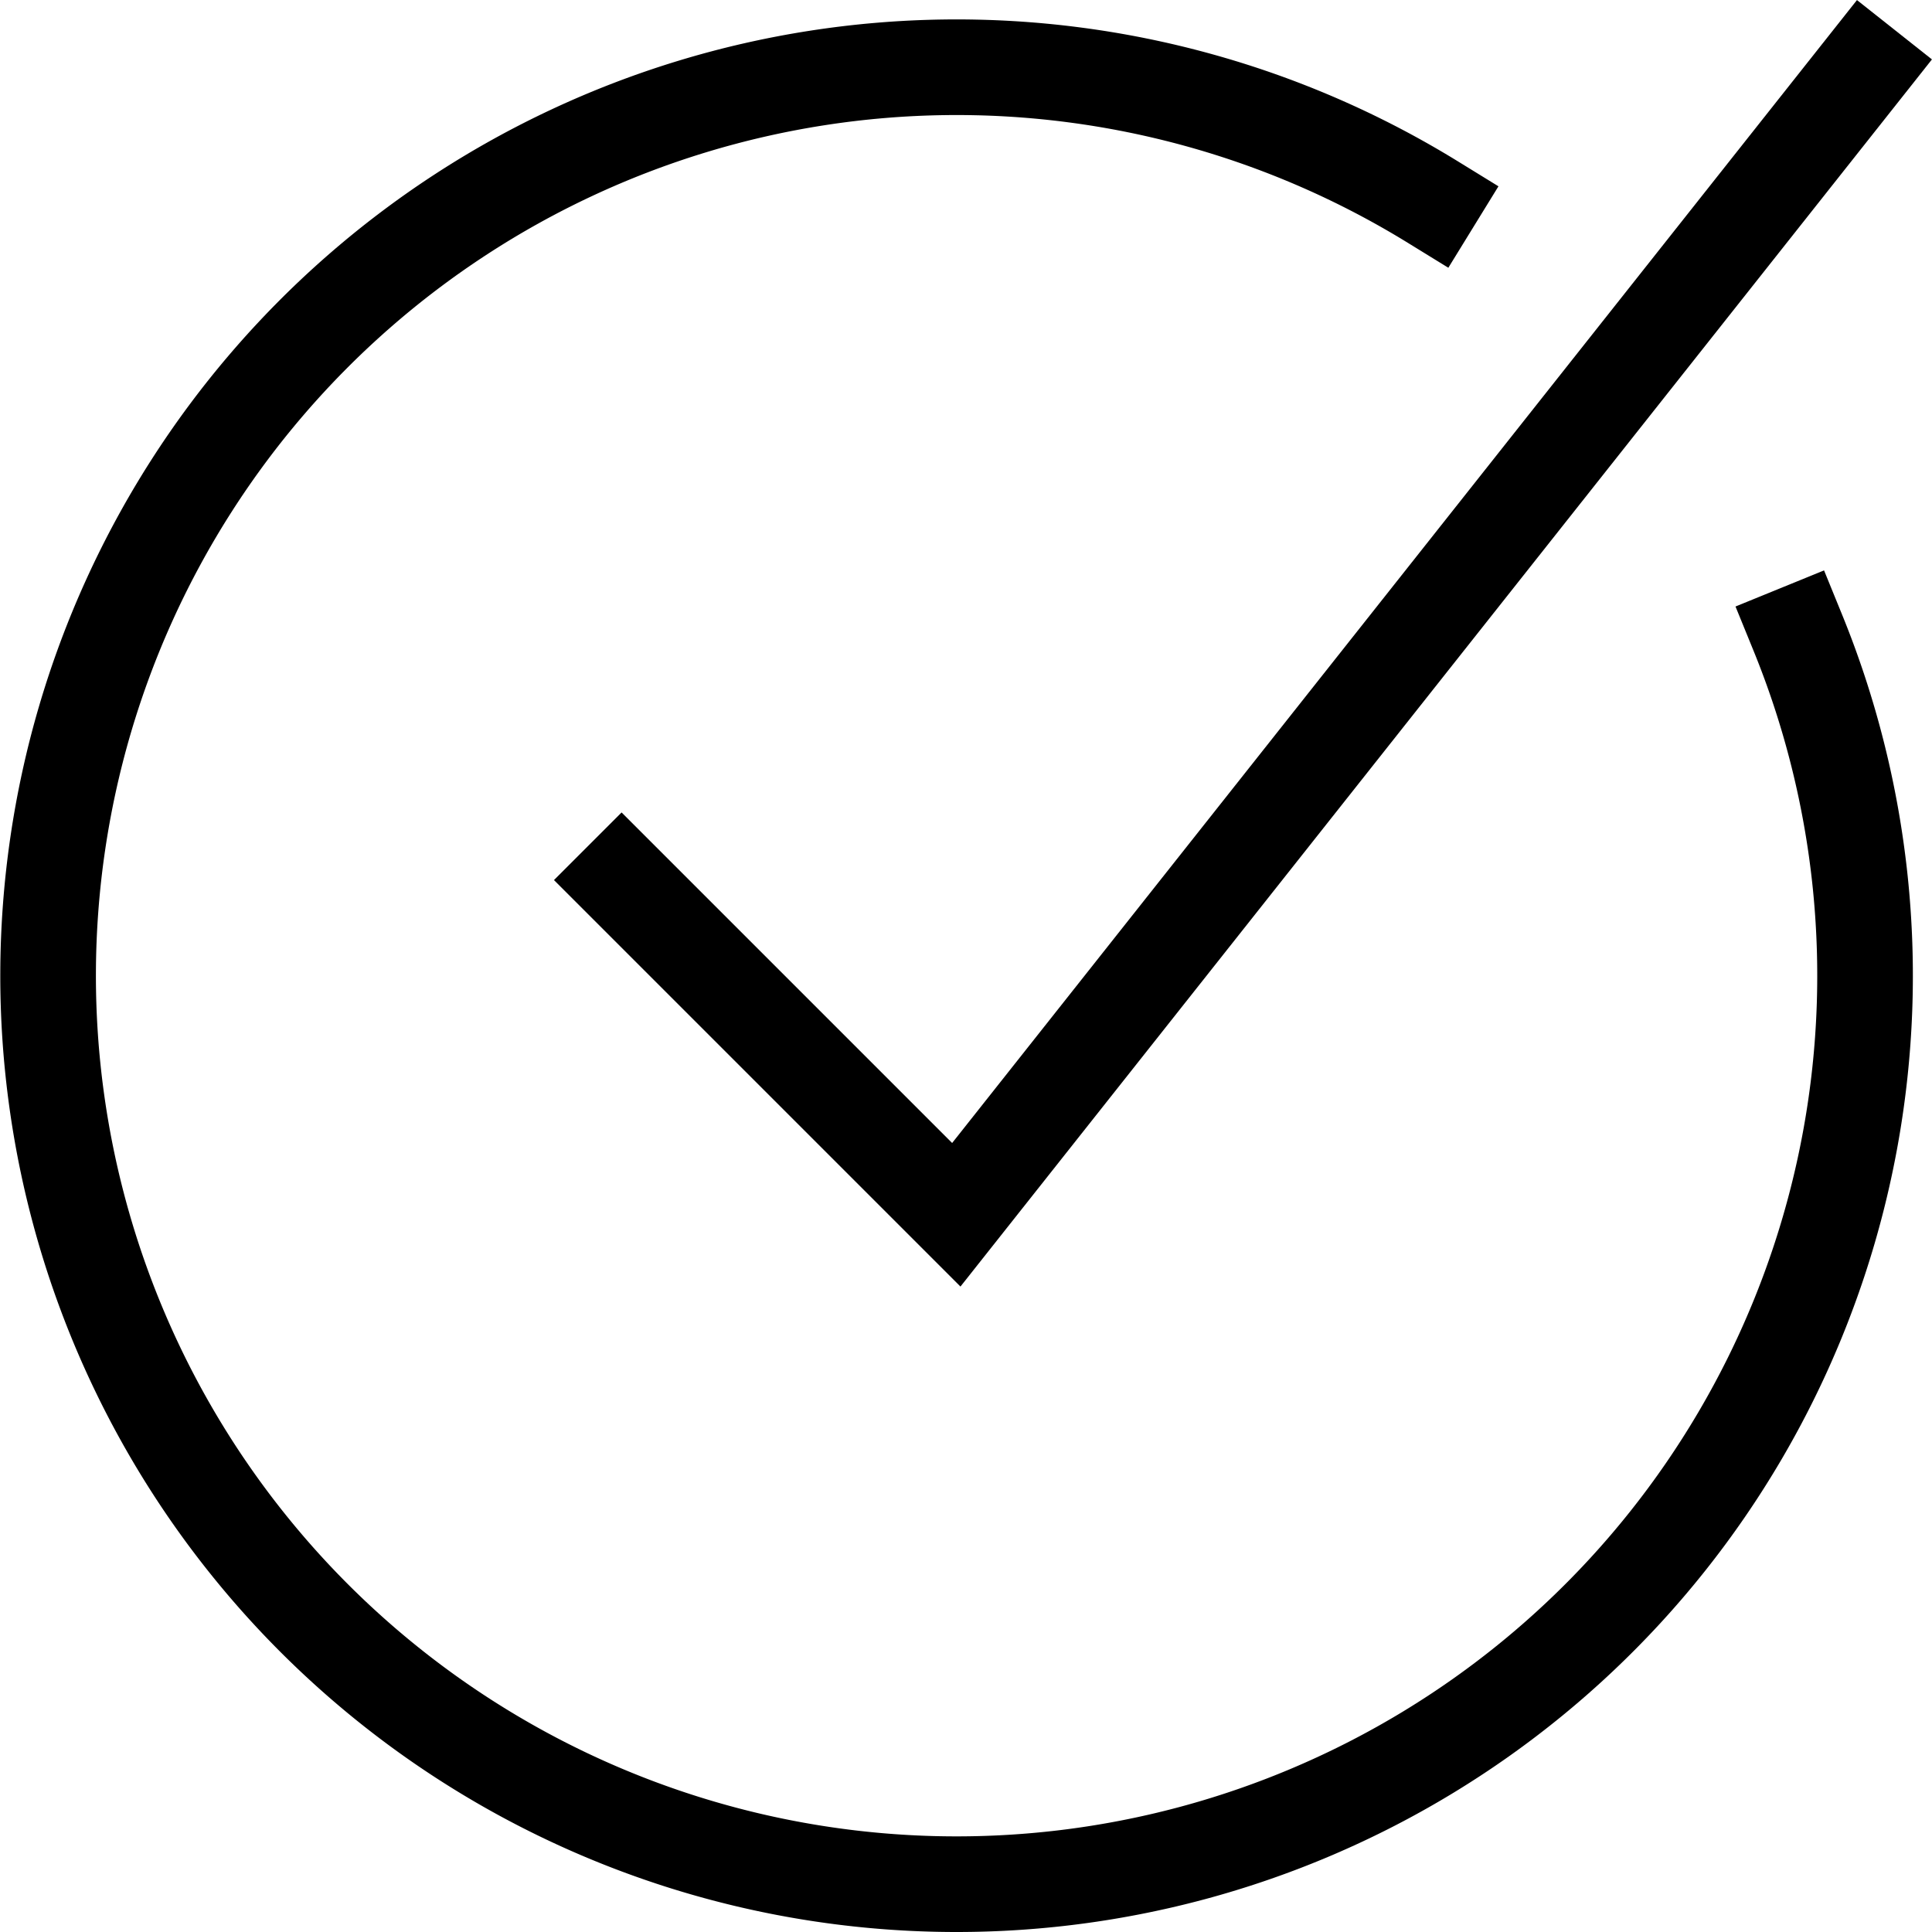 <?xml version="1.0" encoding="UTF-8"?> <svg xmlns="http://www.w3.org/2000/svg" id="icon_check" width="40.406" height="40.406" viewBox="0 0 40.406 40.406"> <defs> <style> .cls-1 { fill: none; stroke: #000; stroke-linecap: square; stroke-width: 2px; fill-rule: evenodd; } </style> </defs> <path id="Эллипс_10" data-name="Эллипс 10" class="cls-1" d="M801.6,113.827a19,19,0,1,1-7.637-9.009" transform="translate(-764 -100.594)"></path> <path id="Фигура_22" data-name="Фигура 22" class="cls-1" d="M777,119l7,7,19-24" transform="translate(-764 -100.594)"></path> </svg> 